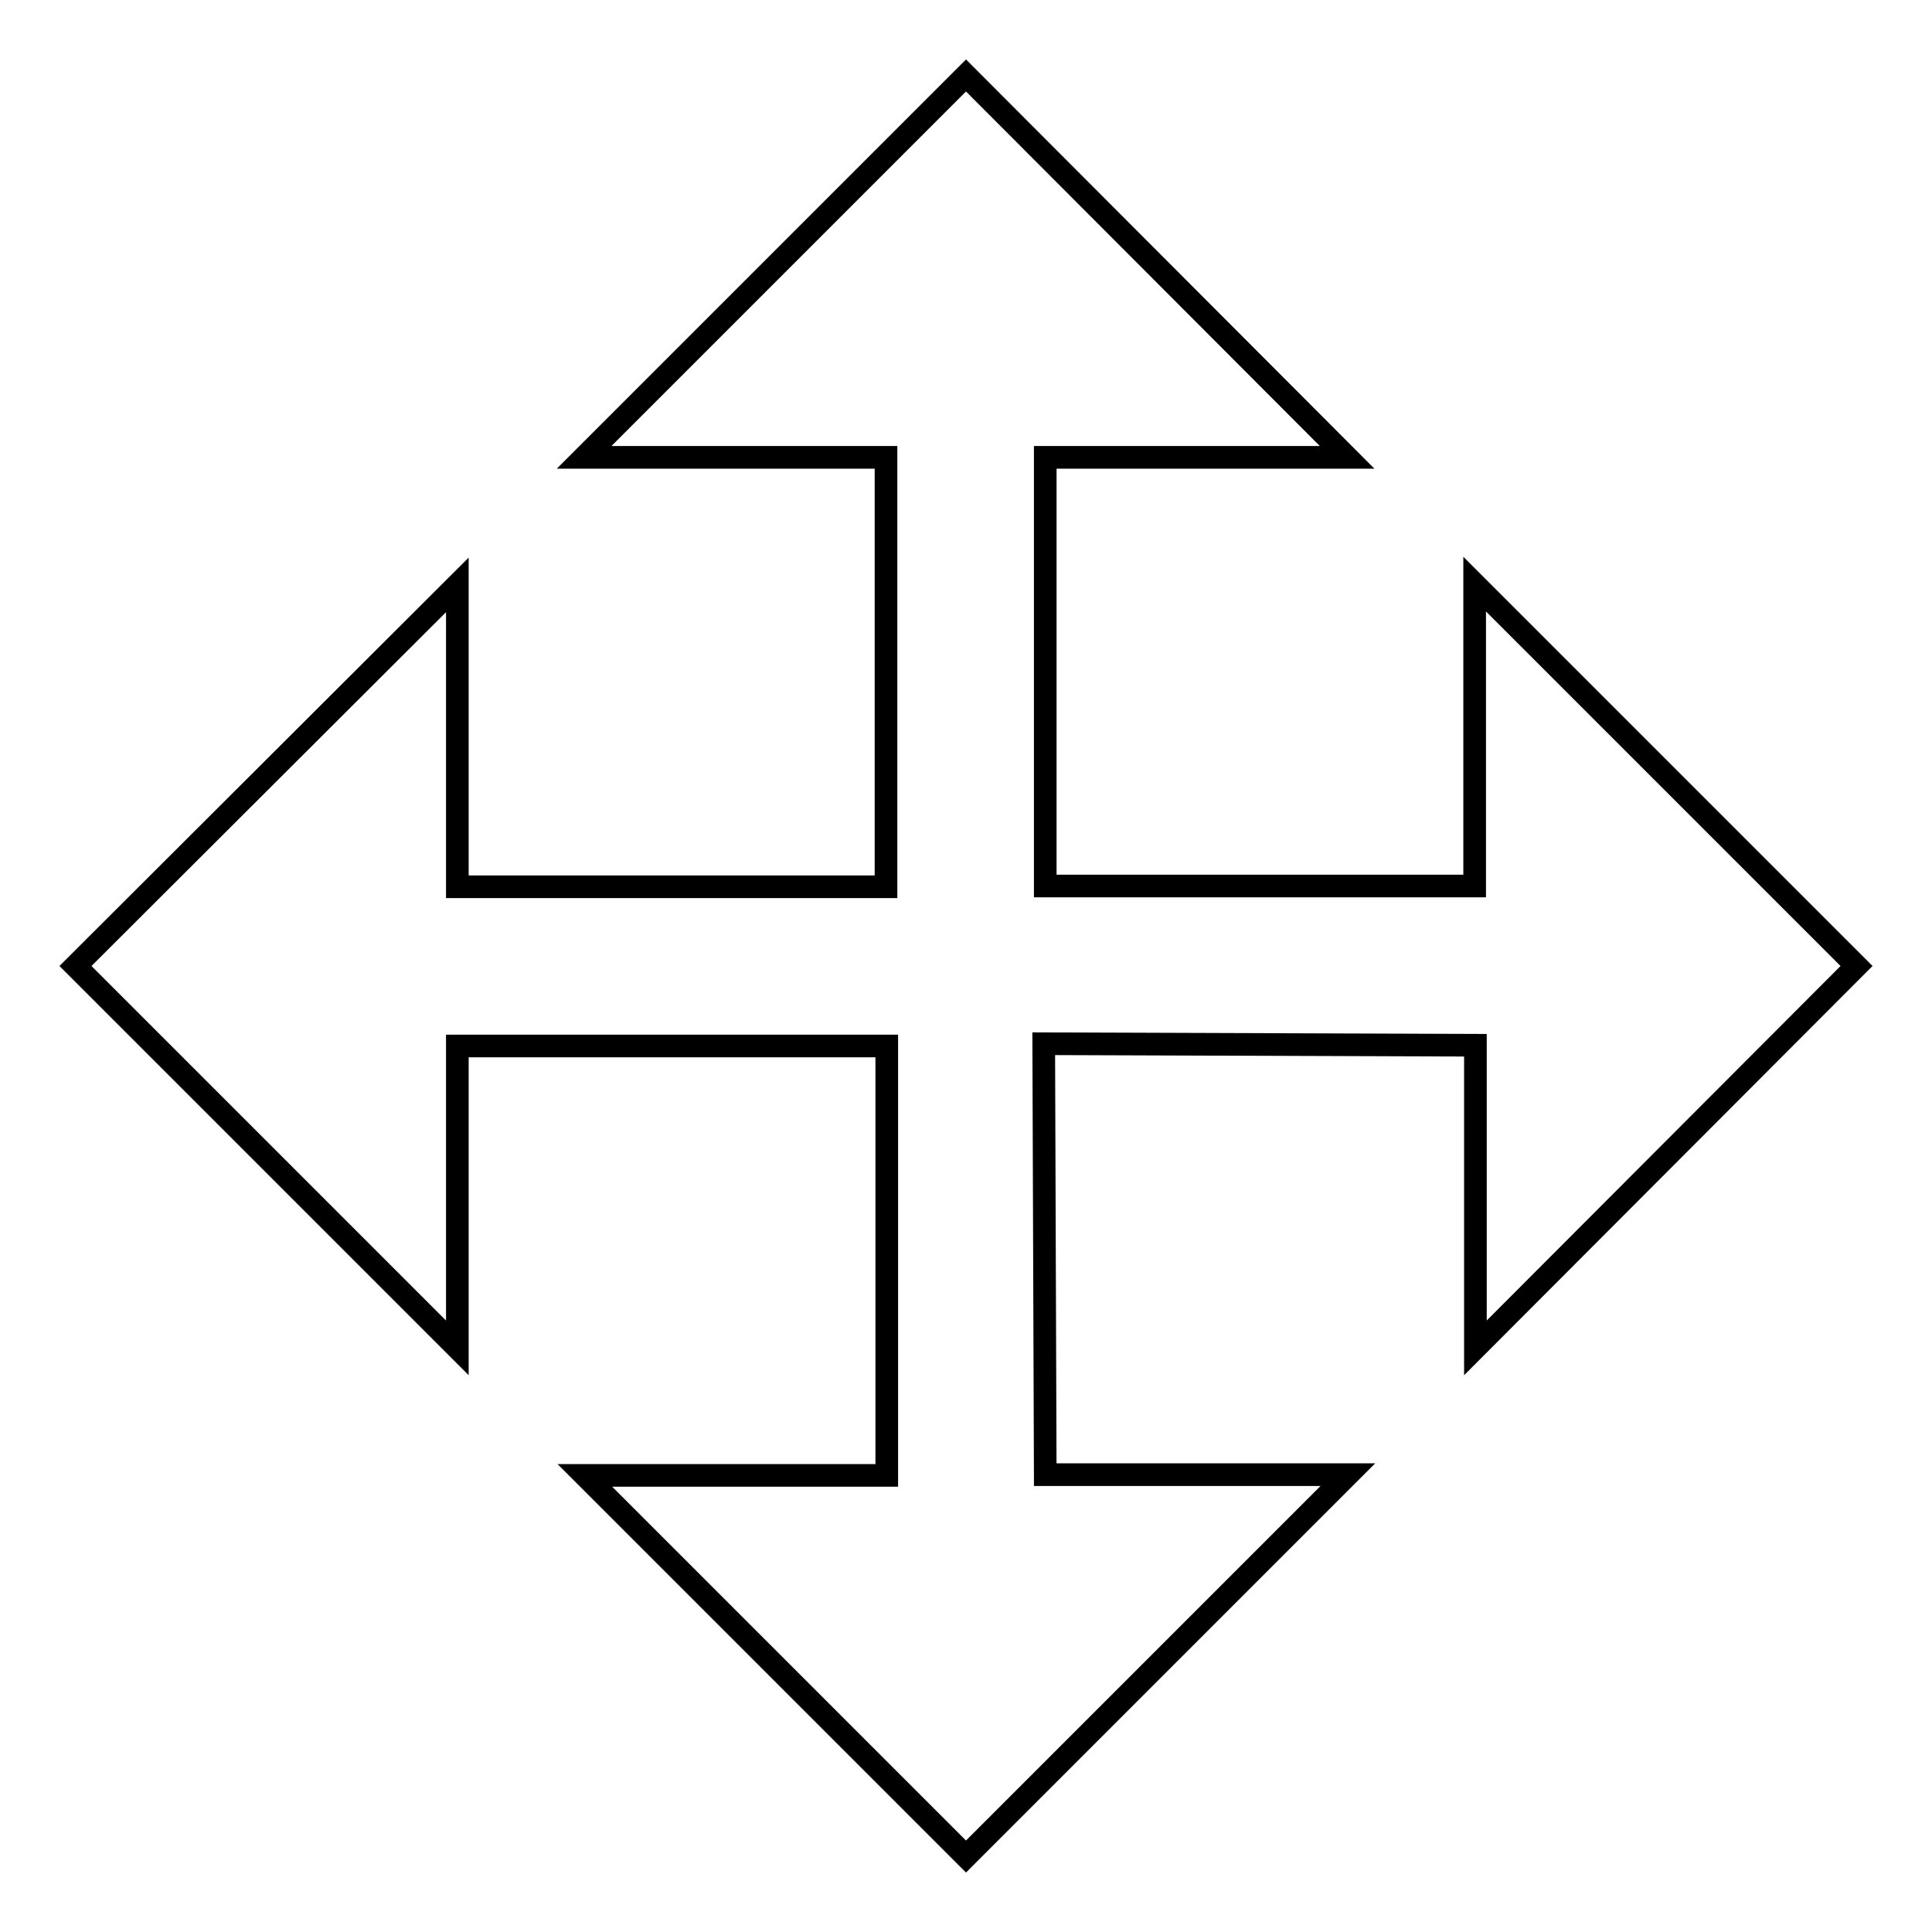 <?xml version="1.0" encoding="utf-8"?>
<!-- Svg Vector Icons : http://www.onlinewebfonts.com/icon -->
<!DOCTYPE svg PUBLIC "-//W3C//DTD SVG 1.1//EN" "http://www.w3.org/Graphics/SVG/1.1/DTD/svg11.dtd">
<svg version="1.1" xmlns="http://www.w3.org/2000/svg" xmlns:xlink="http://www.w3.org/1999/xlink" x="0px" y="0px" viewBox="0 0 256 256" enable-background="new 0 0 256 256" xml:space="preserve">
<g><g><path stroke-width="3" fill-opacity="0" stroke="#000000"  d="M246,128l-50.6-50.6v40h-56.9V60.6h40L128,10L77.4,60.6h40v56.9H60.6v-40L10,128l50.6,50.6v-40h56.9v56.9h-40L128,246l50.6-50.6h-40.1l-0.2-57.1l57.2,0.2v40.1L246,128z"/></g></g>
</svg>